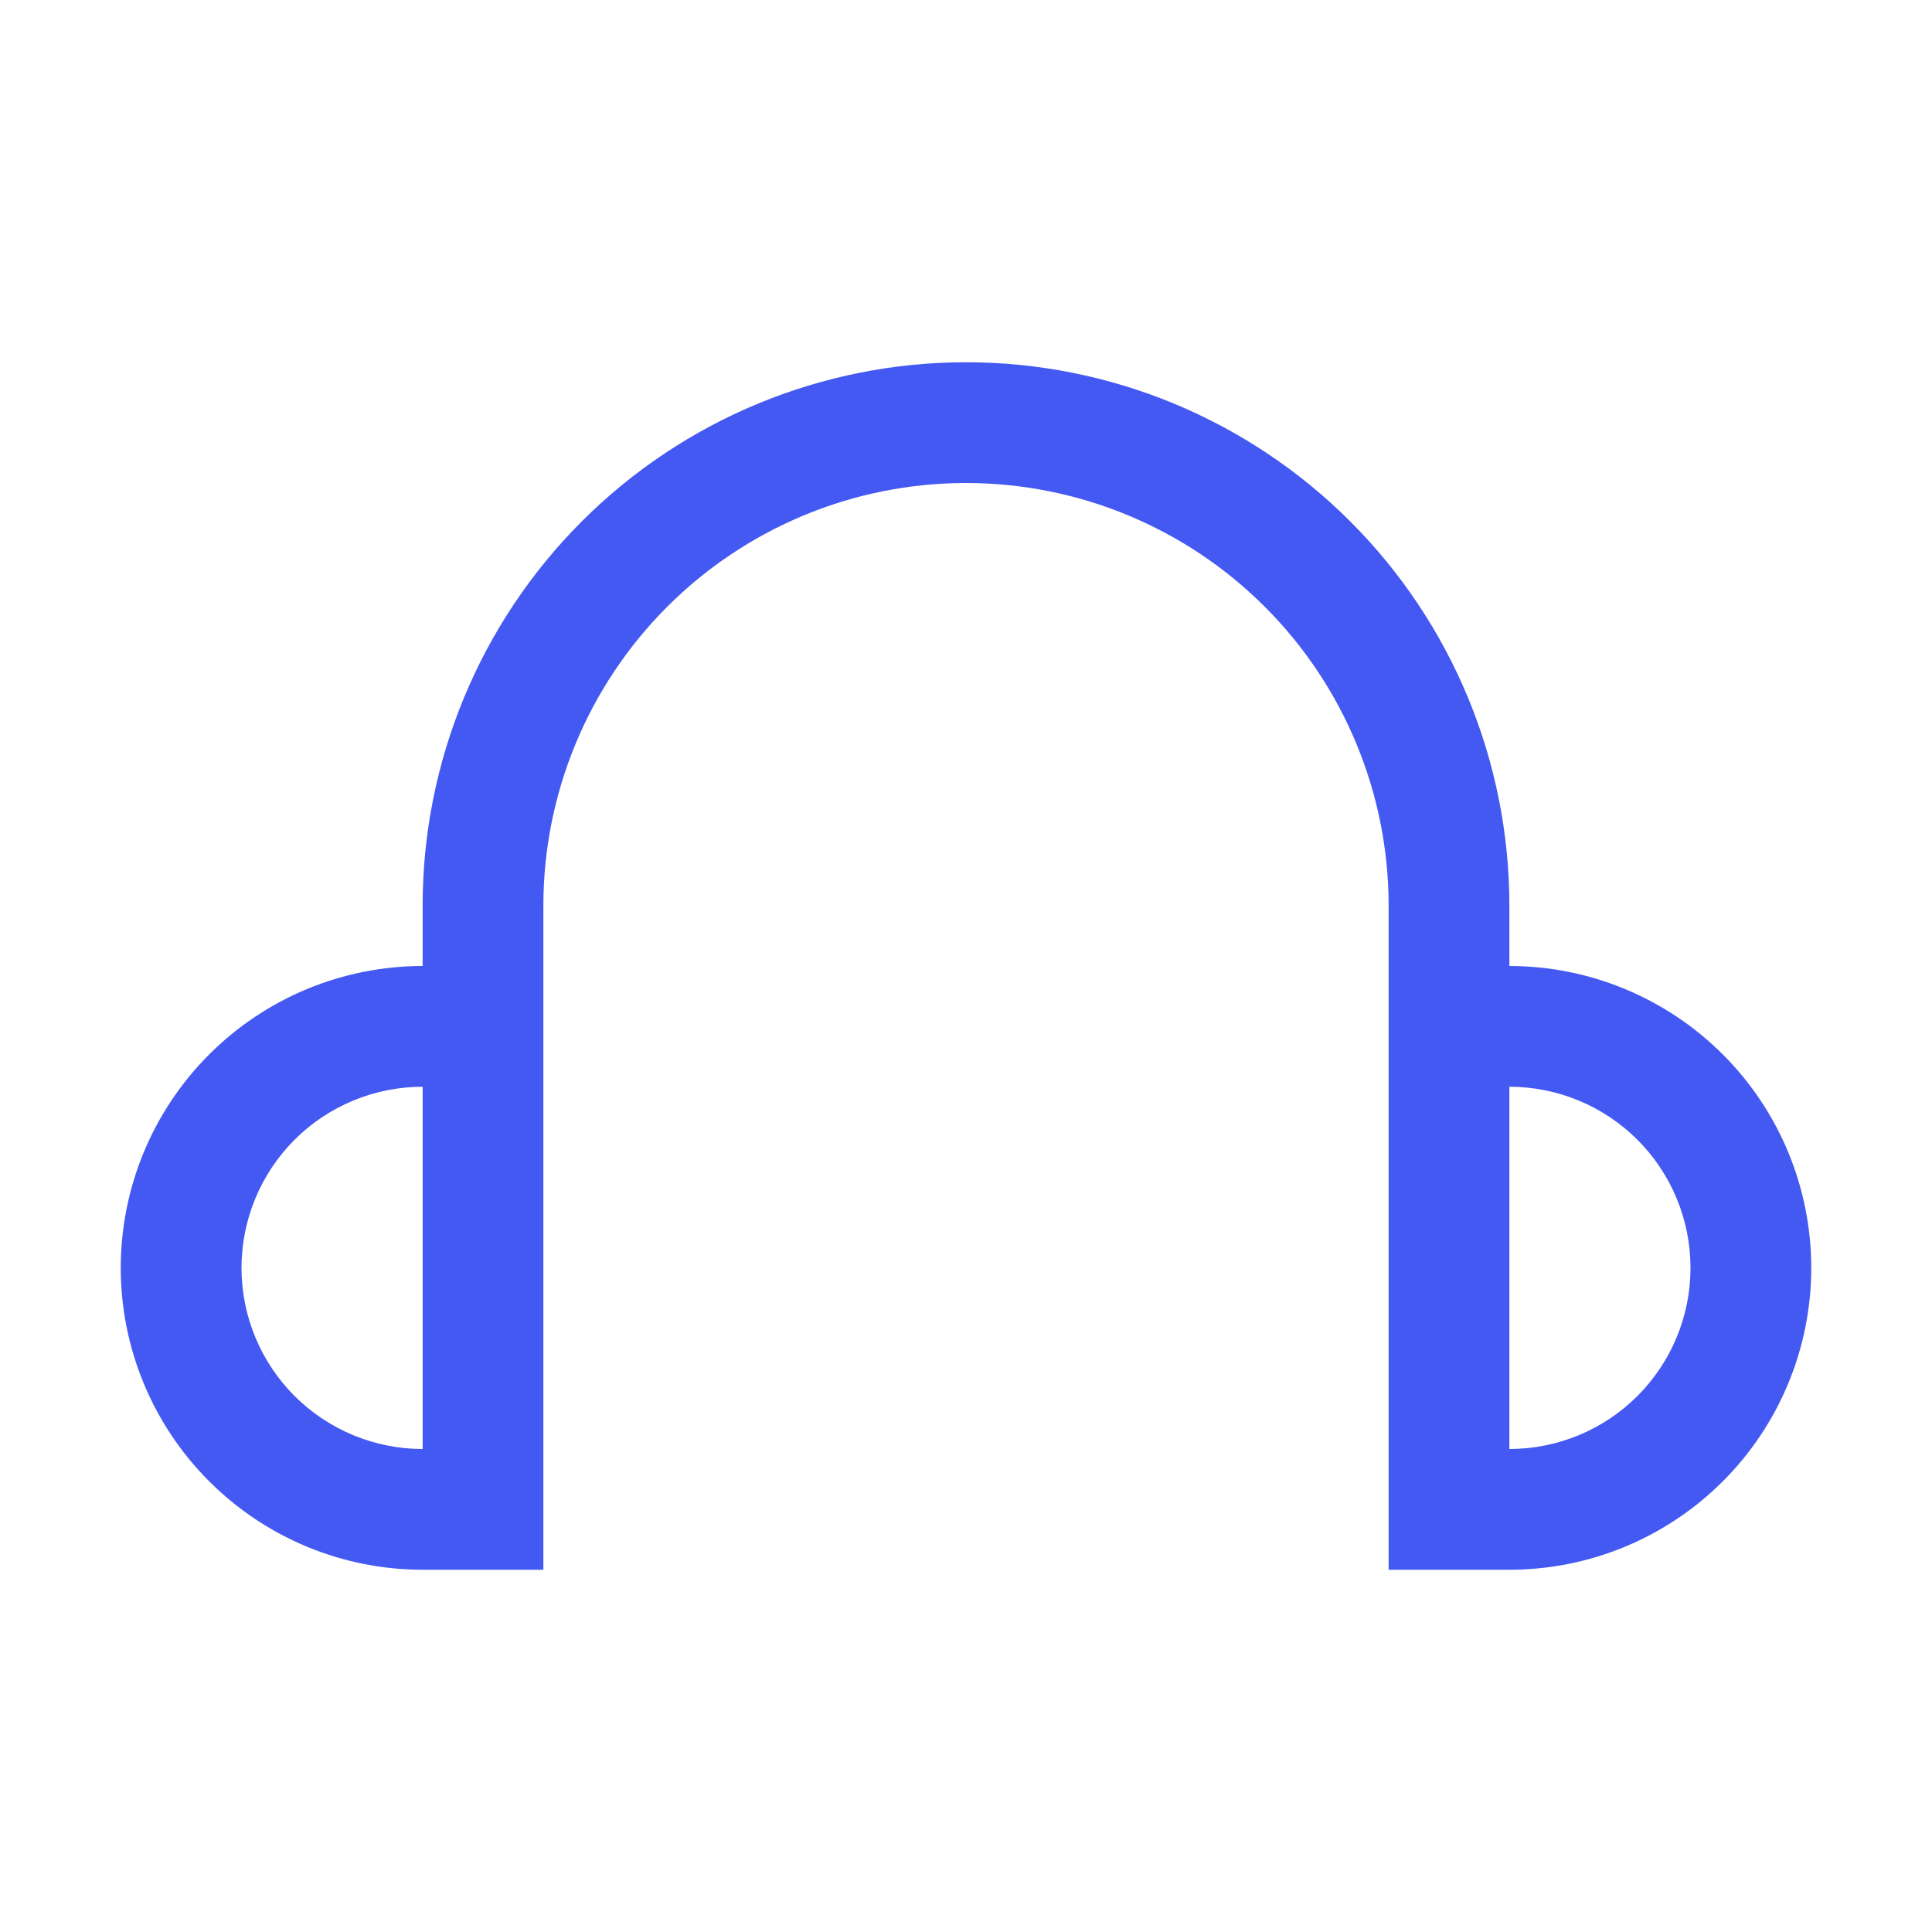 <svg width="40" height="40" viewBox="0 0 40 40" fill="none" xmlns="http://www.w3.org/2000/svg">
<path d="M31.25 20V18.75C31.25 15.766 30.065 12.905 27.955 10.795C25.845 8.685 22.984 7.5 20 7.5C17.016 7.5 14.155 8.685 12.045 10.795C9.935 12.905 8.75 15.766 8.75 18.75V20C7.092 20 5.503 20.659 4.331 21.831C3.158 23.003 2.5 24.592 2.5 26.25C2.5 27.908 3.158 29.497 4.331 30.669C5.503 31.841 7.092 32.5 8.75 32.5H11.25V18.75C11.25 16.429 12.172 14.204 13.813 12.563C15.454 10.922 17.679 10 20 10C22.321 10 24.546 10.922 26.187 12.563C27.828 14.204 28.75 16.429 28.75 18.75V32.5H31.25C32.908 32.5 34.497 31.841 35.669 30.669C36.842 29.497 37.5 27.908 37.5 26.25C37.5 24.592 36.842 23.003 35.669 21.831C34.497 20.659 32.908 20 31.25 20ZM5 26.25C5 25.255 5.395 24.302 6.098 23.598C6.802 22.895 7.755 22.5 8.75 22.5V30C7.755 30 6.802 29.605 6.098 28.902C5.395 28.198 5 27.245 5 26.25ZM31.25 30V22.5C32.245 22.5 33.198 22.895 33.902 23.598C34.605 24.302 35 25.255 35 26.25C35 27.245 34.605 28.198 33.902 28.902C33.198 29.605 32.245 30 31.25 30Z" fill="#4459F2"/>
</svg>
